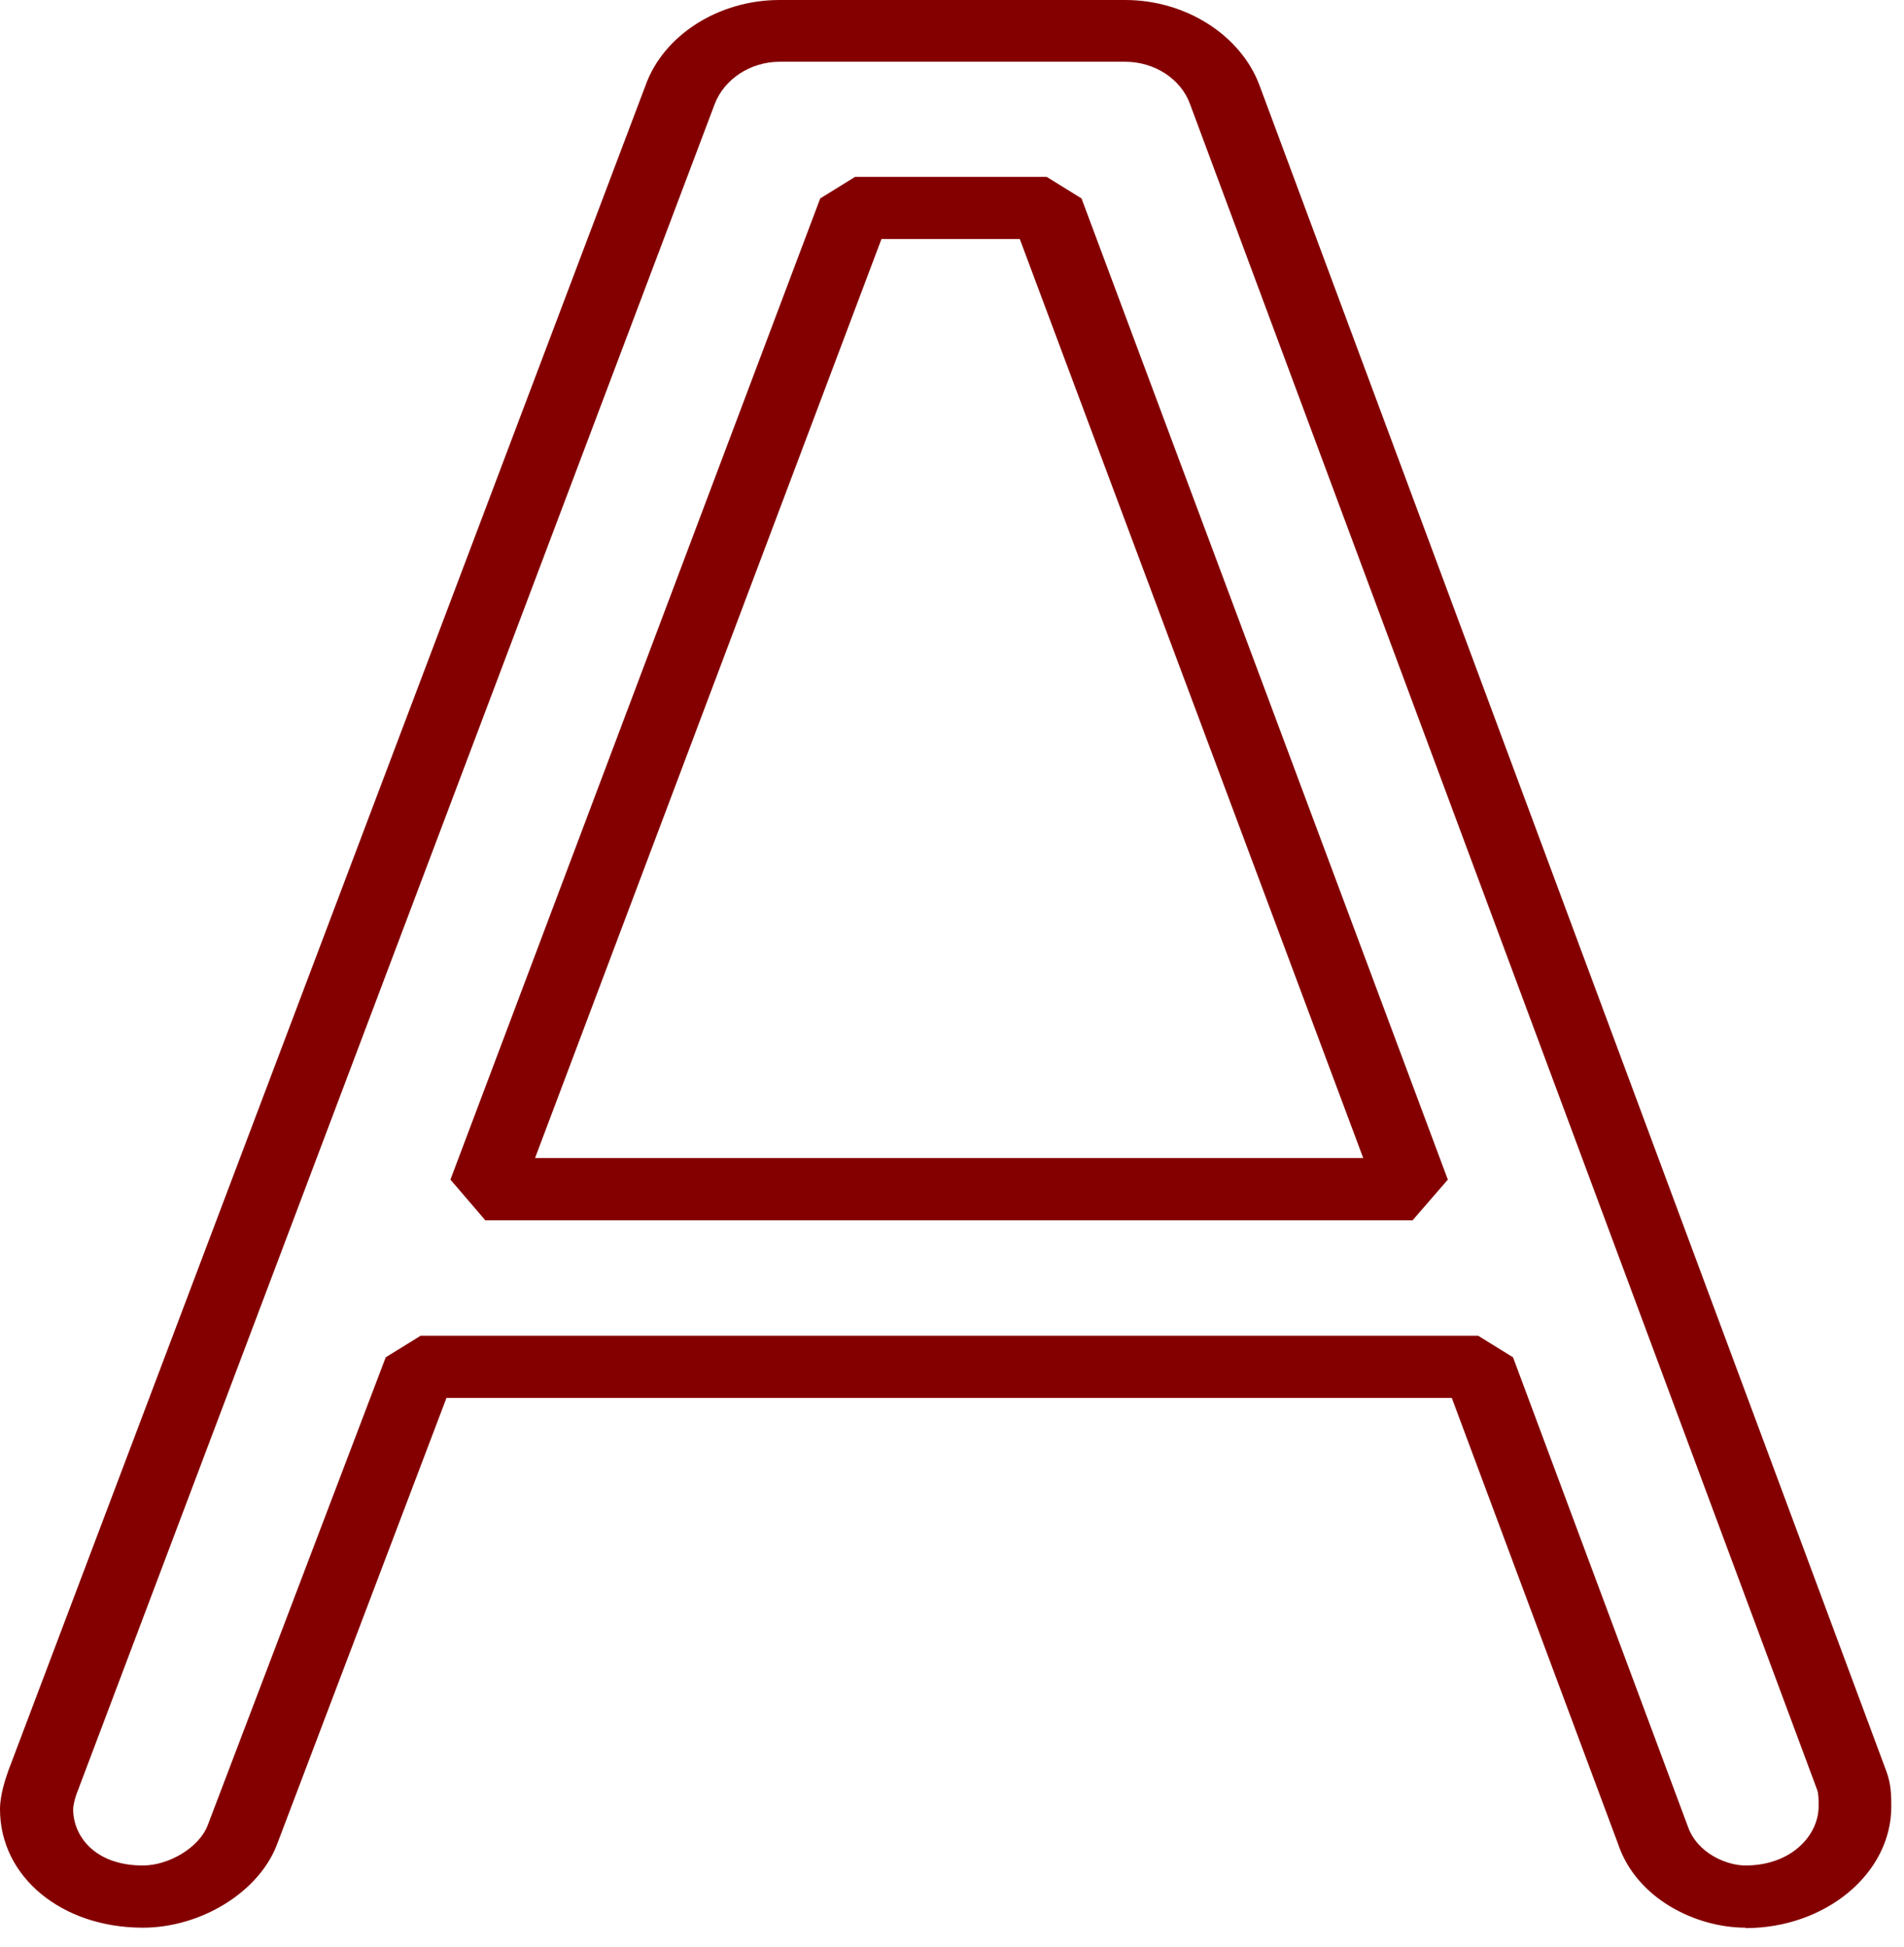 <?xml version="1.0" encoding="utf-8"?>
<svg xmlns="http://www.w3.org/2000/svg" fill="none" height="100%" overflow="visible" preserveAspectRatio="none" style="display: block;" viewBox="0 0 89 91" width="100%">
<path d="M81.589 90.091C79.286 90.091 76.494 88.746 75.634 86.176L67.863 65.334H20.869L12.935 86.235C12.074 88.45 9.376 90.091 6.677 90.091C2.885 90.091 0 87.718 0 84.554C0 83.882 0.256 83.13 0.396 82.735L30.174 3.994C31.012 1.641 33.594 0 36.433 0H52.602C55.44 0 58.022 1.661 58.883 4.014L88.173 82.775C88.406 83.388 88.406 83.961 88.406 84.436C88.406 87.56 85.335 90.111 81.589 90.111V90.091ZM19.635 62.427H69.096L70.725 63.435L78.891 85.345C79.333 86.63 80.729 87.184 81.589 87.184C83.73 87.184 85.009 85.78 85.009 84.416C85.009 84.099 85.009 83.842 84.939 83.645L55.626 4.864C55.207 3.698 53.974 2.887 52.602 2.887H36.433C35.083 2.887 33.85 3.698 33.408 4.864L3.653 83.645C3.49 84.04 3.42 84.396 3.42 84.554C3.42 85.82 4.444 87.184 6.677 87.184C7.91 87.184 9.306 86.334 9.701 85.325L18.03 63.435L19.659 62.427H19.635ZM66.049 57.029H22.683L21.055 55.13L38.34 9.274L39.969 8.266H48.926L50.554 9.274L67.677 55.13L66.049 57.009V57.029ZM25.01 54.122H63.722L47.669 11.172H41.202L25.01 54.122Z" fill="#840000" id="Vector"/>
</svg>